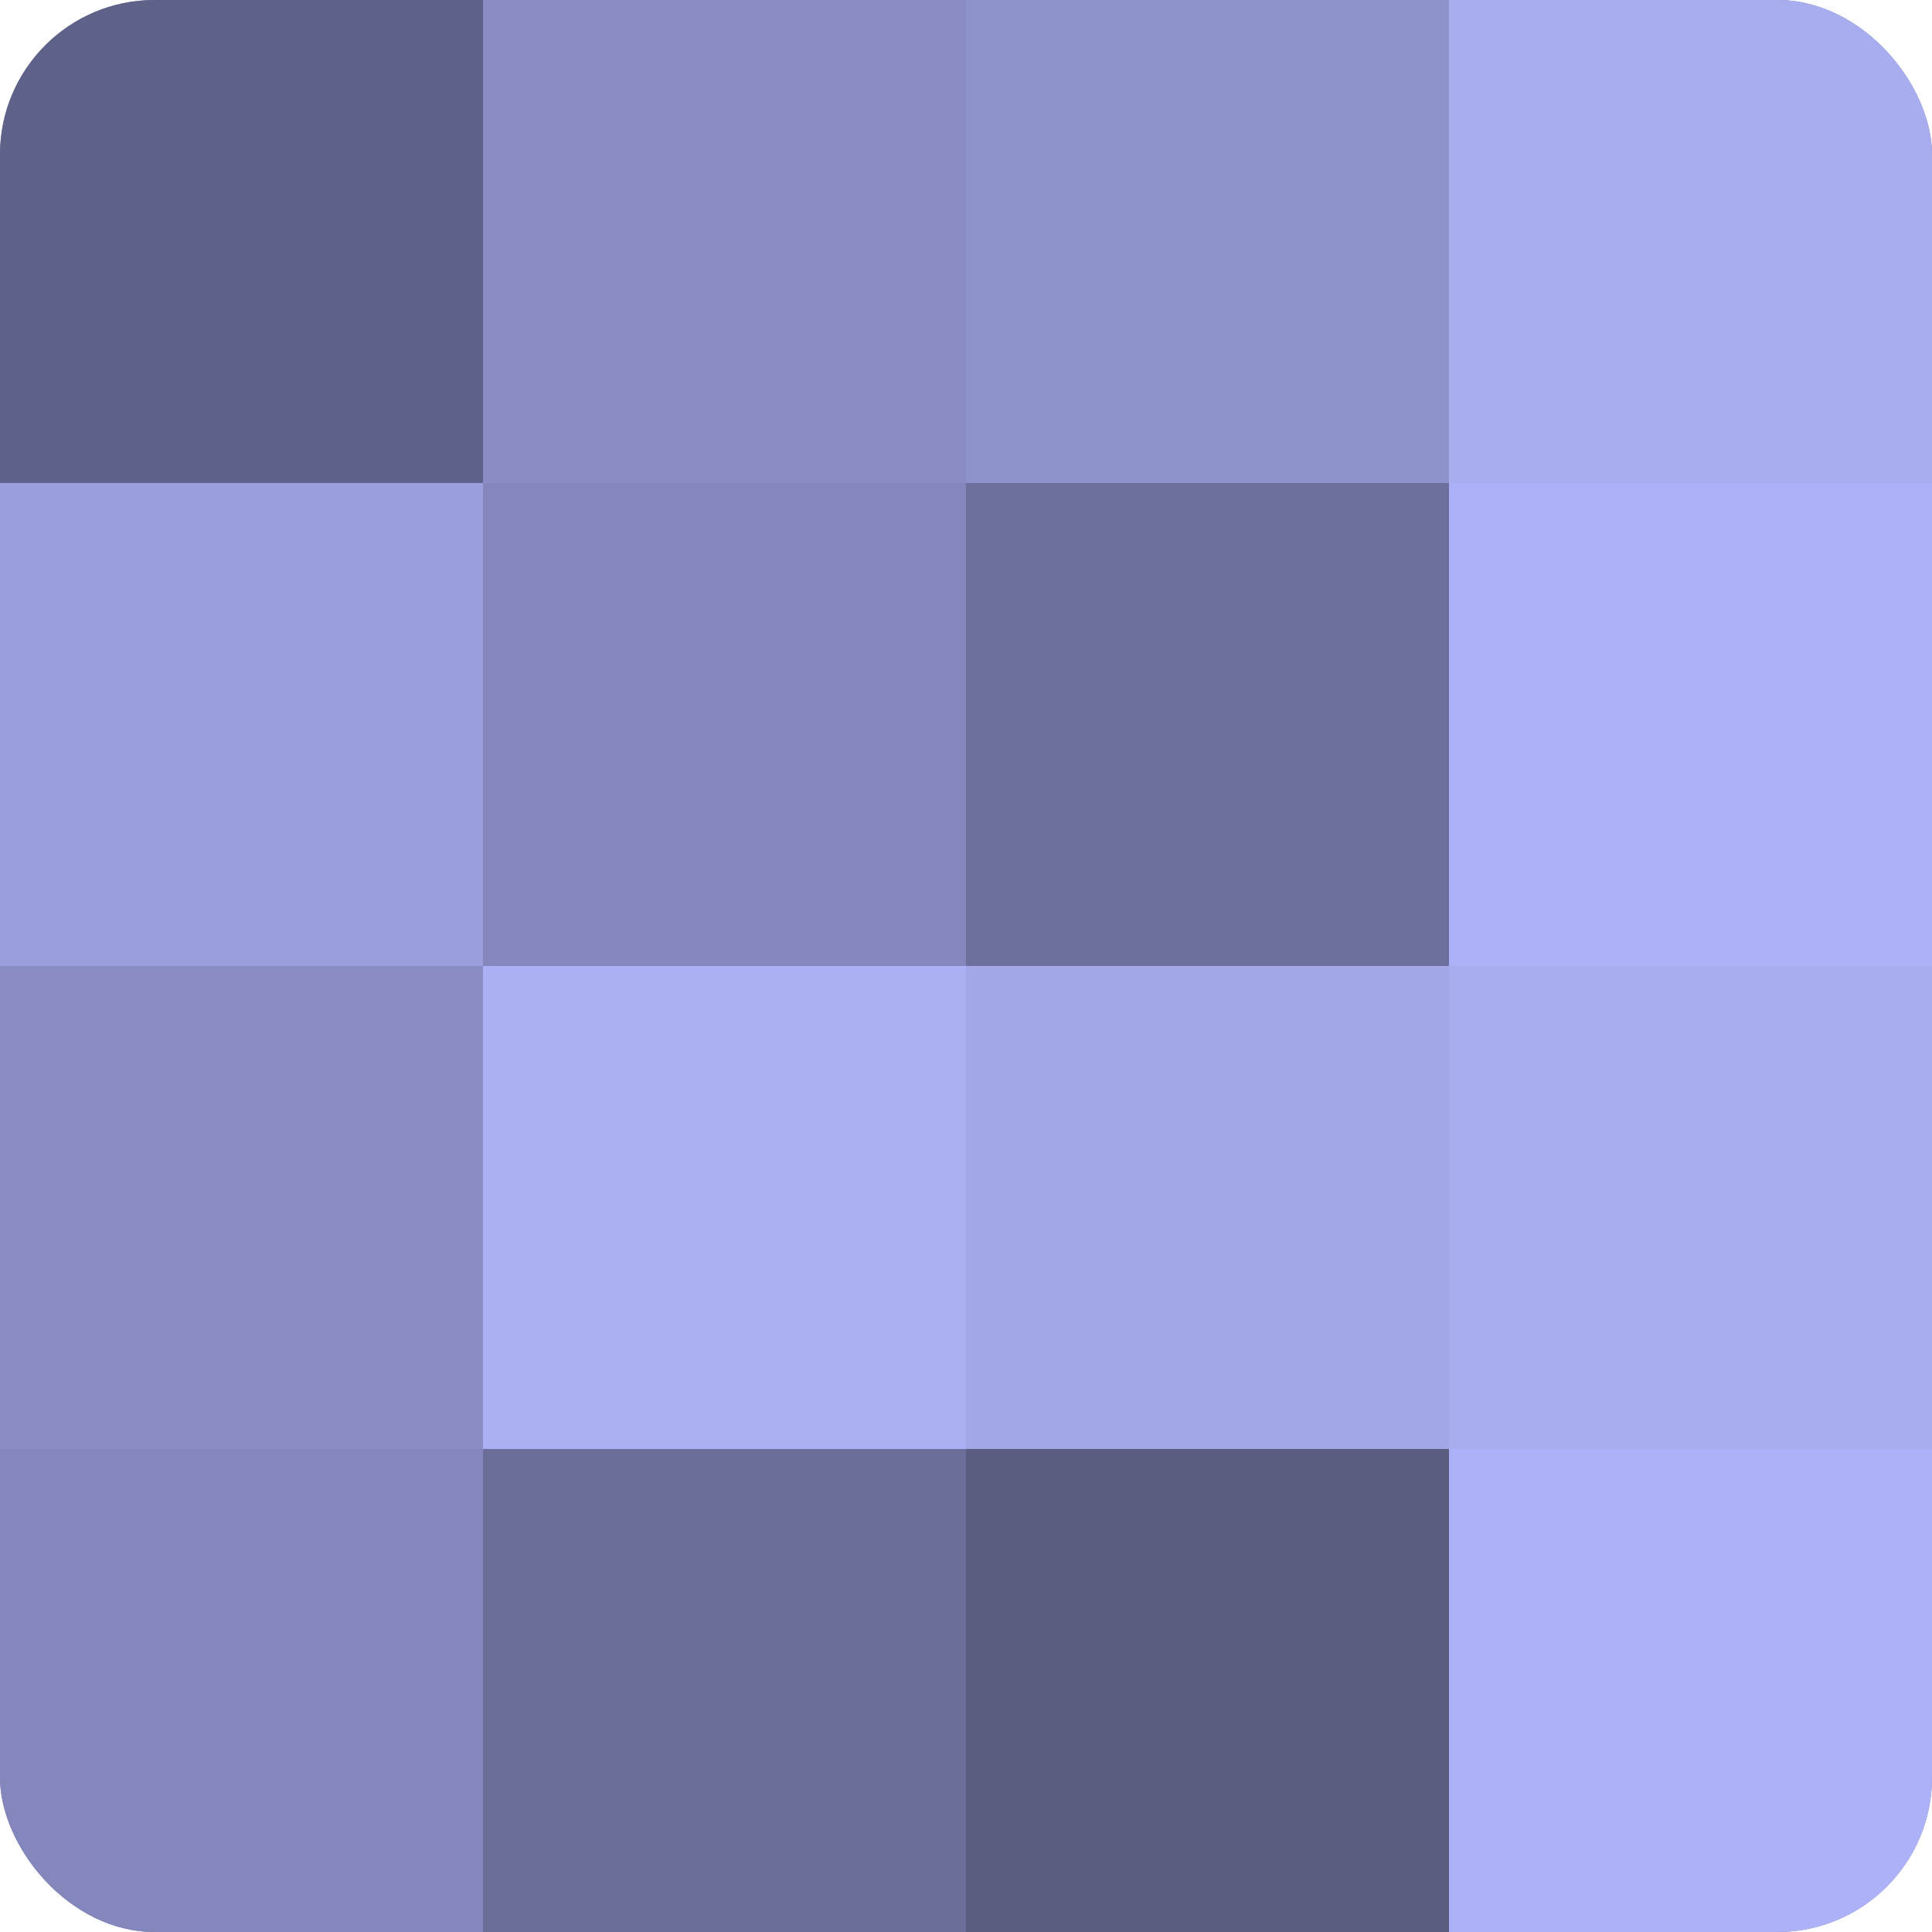 <?xml version="1.0" encoding="UTF-8"?>
<svg xmlns="http://www.w3.org/2000/svg" width="60" height="60" viewBox="0 0 100 100" preserveAspectRatio="xMidYMid meet"><defs><clipPath id="c" width="100" height="100"><rect width="100" height="100" rx="8" ry="8"/></clipPath></defs><g clip-path="url(#c)"><rect width="100" height="100" fill="#7073a0"/><rect width="25" height="25" fill="#5f6288"/><rect y="25" width="25" height="25" fill="#9a9edc"/><rect y="50" width="25" height="25" fill="#898dc4"/><rect y="75" width="25" height="25" fill="#8487bc"/><rect x="25" width="25" height="25" fill="#898dc4"/><rect x="25" y="25" width="25" height="25" fill="#8487bc"/><rect x="25" y="50" width="25" height="25" fill="#abaff4"/><rect x="25" y="75" width="25" height="25" fill="#6a6e98"/><rect x="50" width="25" height="25" fill="#8f93cc"/><rect x="50" y="25" width="25" height="25" fill="#6d709c"/><rect x="50" y="50" width="25" height="25" fill="#a2a7e8"/><rect x="50" y="75" width="25" height="25" fill="#5a5c80"/><rect x="75" width="25" height="25" fill="#a8adf0"/><rect x="75" y="25" width="25" height="25" fill="#adb2f8"/><rect x="75" y="50" width="25" height="25" fill="#a8adf0"/><rect x="75" y="75" width="25" height="25" fill="#adb2f8"/></g></svg>
